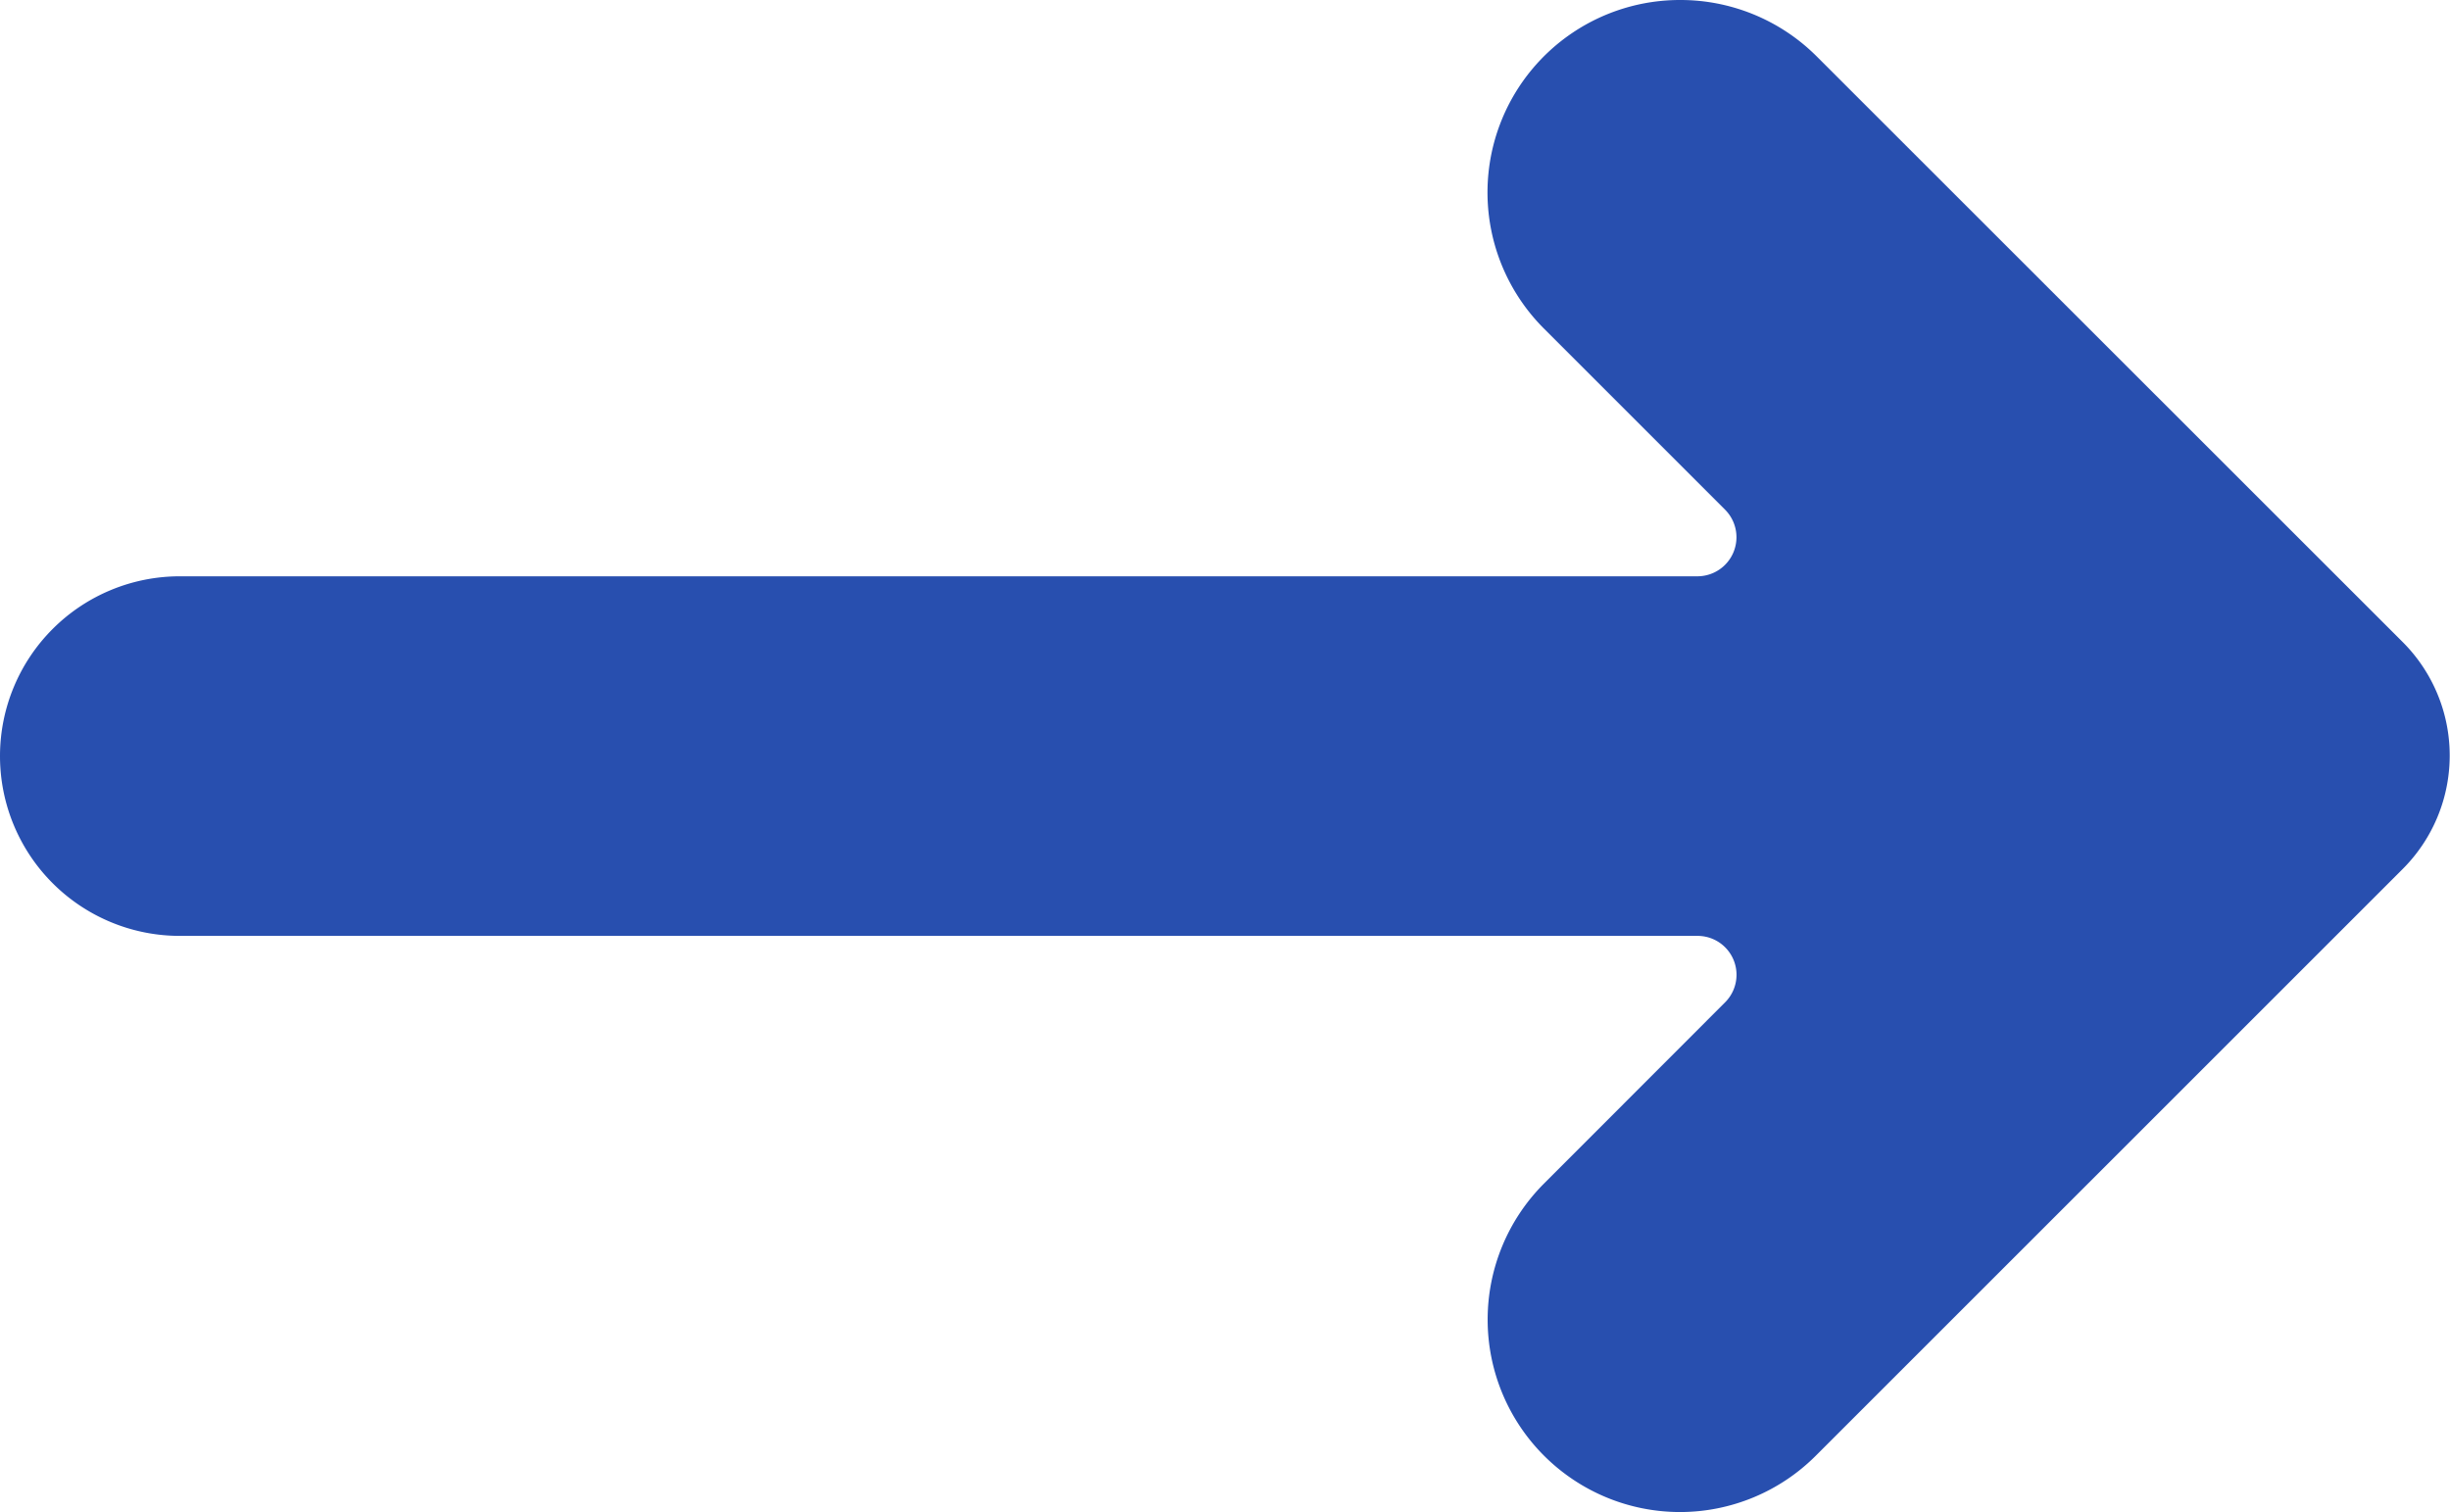 <svg xmlns="http://www.w3.org/2000/svg" xmlns:xlink="http://www.w3.org/1999/xlink" width="17.25" height="10.65" viewBox="0 0 17.25 10.65">
  <defs>
    <clipPath id="clip-arrow-service-2">
      <rect width="17.25" height="10.65"/>
    </clipPath>
  </defs>
  <g id="arrow-service-2" clip-path="url(#clip-arrow-service-2)">
    <path id="Path_36" data-name="Path 36" d="M896.852,3060.606h0a1.355,1.355,0,0,0-.958,2.314l1.274,1.274a.275.275,0,0,1-.194.47H886.289a1.266,1.266,0,0,0-1.266,1.266h0a1.266,1.266,0,0,0,1.266,1.266h10.685a.274.274,0,0,1,.194.469l-1.274,1.275a1.355,1.355,0,0,0,.958,2.313h0a1.352,1.352,0,0,0,.959-.4l4.128-4.127a1.13,1.13,0,0,0,0-1.6L897.811,3061A1.357,1.357,0,0,0,896.852,3060.606Z" transform="translate(-885.023 -3060.606)" fill="#284faf"/>
  </g>
</svg>
